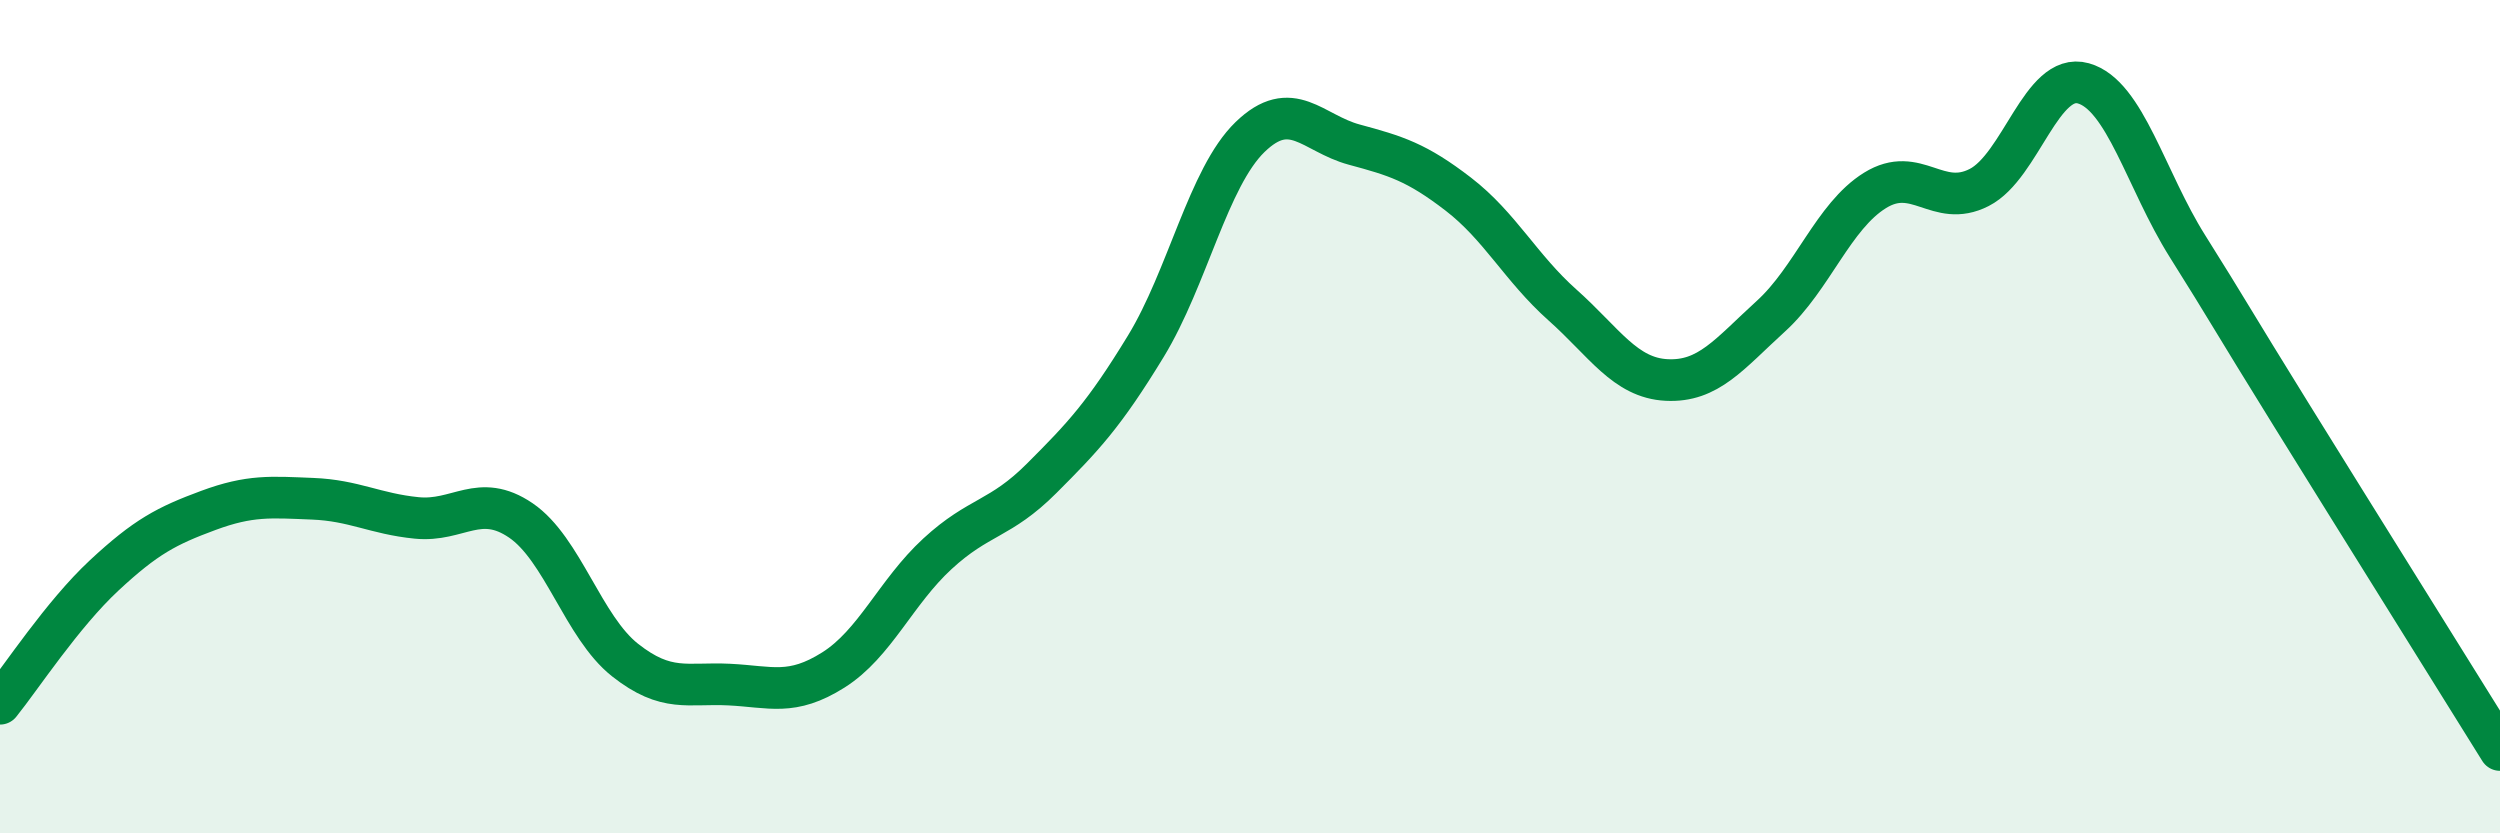 
    <svg width="60" height="20" viewBox="0 0 60 20" xmlns="http://www.w3.org/2000/svg">
      <path
        d="M 0,16.89 C 0.5,16.27 1.5,14.74 2.5,13.81 C 3.5,12.88 4,12.62 5,12.25 C 6,11.88 6.5,11.93 7.5,11.97 C 8.5,12.01 9,12.33 10,12.43 C 11,12.53 11.5,11.81 12.5,12.49 C 13.5,13.17 14,15.05 15,15.84 C 16,16.63 16.5,16.38 17.5,16.43 C 18.5,16.48 19,16.71 20,16.08 C 21,15.45 21.5,14.21 22.5,13.29 C 23.5,12.37 24,12.48 25,11.48 C 26,10.48 26.5,9.95 27.5,8.31 C 28.5,6.67 29,4.26 30,3.29 C 31,2.32 31.5,3.2 32.5,3.47 C 33.5,3.74 34,3.89 35,4.66 C 36,5.43 36.5,6.43 37.5,7.32 C 38.5,8.21 39,9.07 40,9.12 C 41,9.17 41.5,8.5 42.5,7.59 C 43.5,6.68 44,5.19 45,4.57 C 46,3.95 46.5,5.01 47.5,4.5 C 48.5,3.99 49,1.72 50,2 C 51,2.28 51.5,4.32 52.5,5.91 C 53.5,7.5 53.5,7.55 55,9.97 C 56.5,12.39 59,16.39 60,18L60 20L0 20Z"
        fill="#008740"
        opacity="0.1"
        stroke-linecap="round"
        stroke-linejoin="round"
      />
      <path
        d="M 0,16.89 C 0.5,16.27 1.5,14.74 2.5,13.81 C 3.5,12.88 4,12.62 5,12.25 C 6,11.88 6.5,11.93 7.5,11.97 C 8.5,12.01 9,12.33 10,12.43 C 11,12.53 11.5,11.81 12.5,12.49 C 13.5,13.17 14,15.05 15,15.84 C 16,16.63 16.5,16.38 17.5,16.43 C 18.5,16.48 19,16.71 20,16.08 C 21,15.45 21.5,14.21 22.5,13.29 C 23.5,12.37 24,12.48 25,11.48 C 26,10.48 26.5,9.95 27.5,8.31 C 28.5,6.67 29,4.26 30,3.29 C 31,2.32 31.5,3.2 32.5,3.47 C 33.5,3.74 34,3.89 35,4.66 C 36,5.43 36.5,6.43 37.5,7.32 C 38.5,8.21 39,9.07 40,9.12 C 41,9.17 41.5,8.5 42.5,7.59 C 43.5,6.68 44,5.19 45,4.57 C 46,3.95 46.5,5.01 47.5,4.5 C 48.5,3.99 49,1.72 50,2 C 51,2.28 51.5,4.32 52.5,5.91 C 53.5,7.5 53.5,7.55 55,9.97 C 56.5,12.39 59,16.39 60,18"
        stroke="#008740"
        stroke-width="1"
        fill="none"
        stroke-linecap="round"
        stroke-linejoin="round"
      />
    </svg>
  